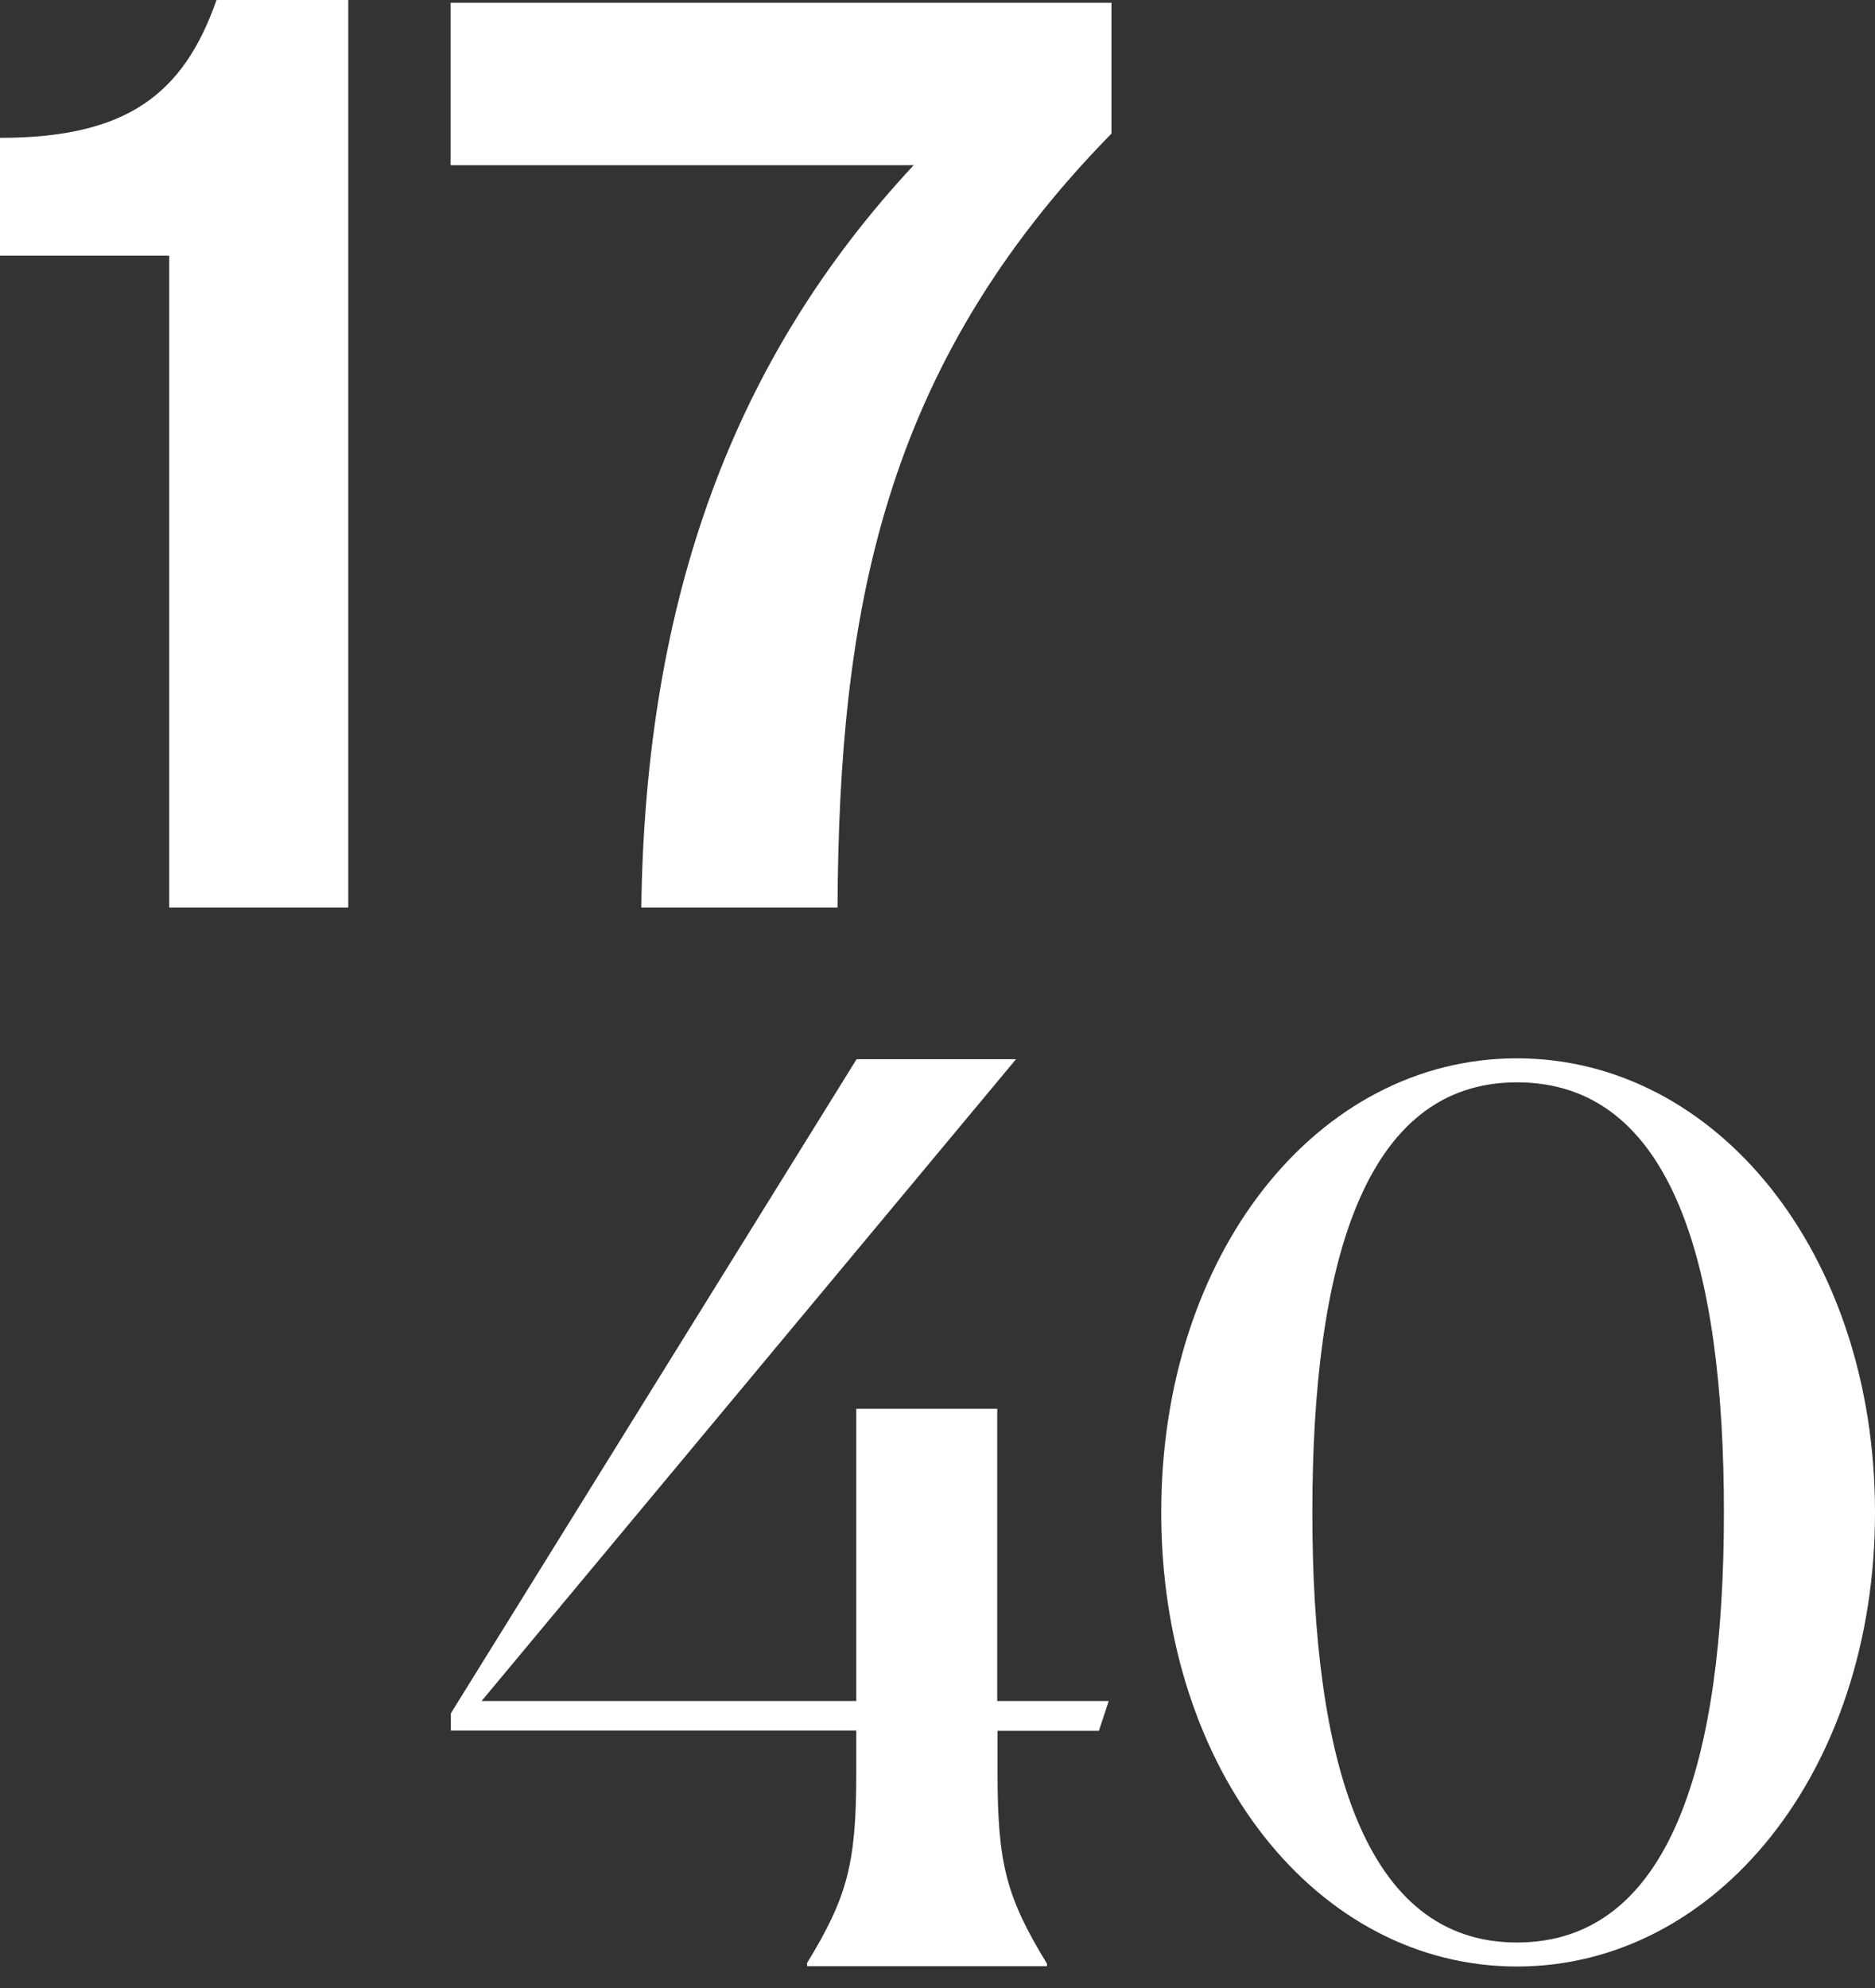 <svg width="50" height="53" viewBox="0 0 50 53" fill="none" xmlns="http://www.w3.org/2000/svg">
<rect x="0" y="0" width="50" height="53" fill="#333333" stroke="none"/>
<g clip-path="url(#clip0)">
<path d="M0 3.675C3.366 3.675 4.889 2.526 5.774 0H9.287V24.196H4.513V6.816H0V3.675Z" fill="white"/>
<path d="M12.015 4.404V0.074H29.64V3.56C23.522 9.801 22.375 16.346 22.334 24.196H17.101C17.215 15.961 19.55 9.572 24.365 4.404H12.015Z" fill="white"/>
<path d="M21.515 52.345C22.604 50.565 22.834 49.671 22.834 47.26V46.136H12.023V45.677L22.842 28.239H27.093L12.842 45.349H22.834V37.557H26.593V45.349H29.566L29.304 46.144H26.601V47.268C26.601 49.679 26.831 50.573 27.92 52.353V52.419H21.523V52.345H21.515Z" fill="white"/>
<path d="M30.966 40.321C30.966 33.431 35.119 28.215 40.45 28.215C45.782 28.215 50 33.423 50 40.321C50 47.219 45.782 52.427 40.45 52.427C35.119 52.427 30.966 47.211 30.966 40.321ZM45.971 40.321C45.971 33.743 44.603 28.855 40.45 28.855C36.355 28.855 34.996 33.743 34.996 40.321C34.996 46.899 36.364 51.787 40.45 51.787C44.57 51.787 45.971 46.899 45.971 40.321Z" fill="white"/>
</g>
<defs>
<clipPath id="clip0">
<rect width="50" height="52.427" fill="white"/>
</clipPath>
</defs>
</svg>
